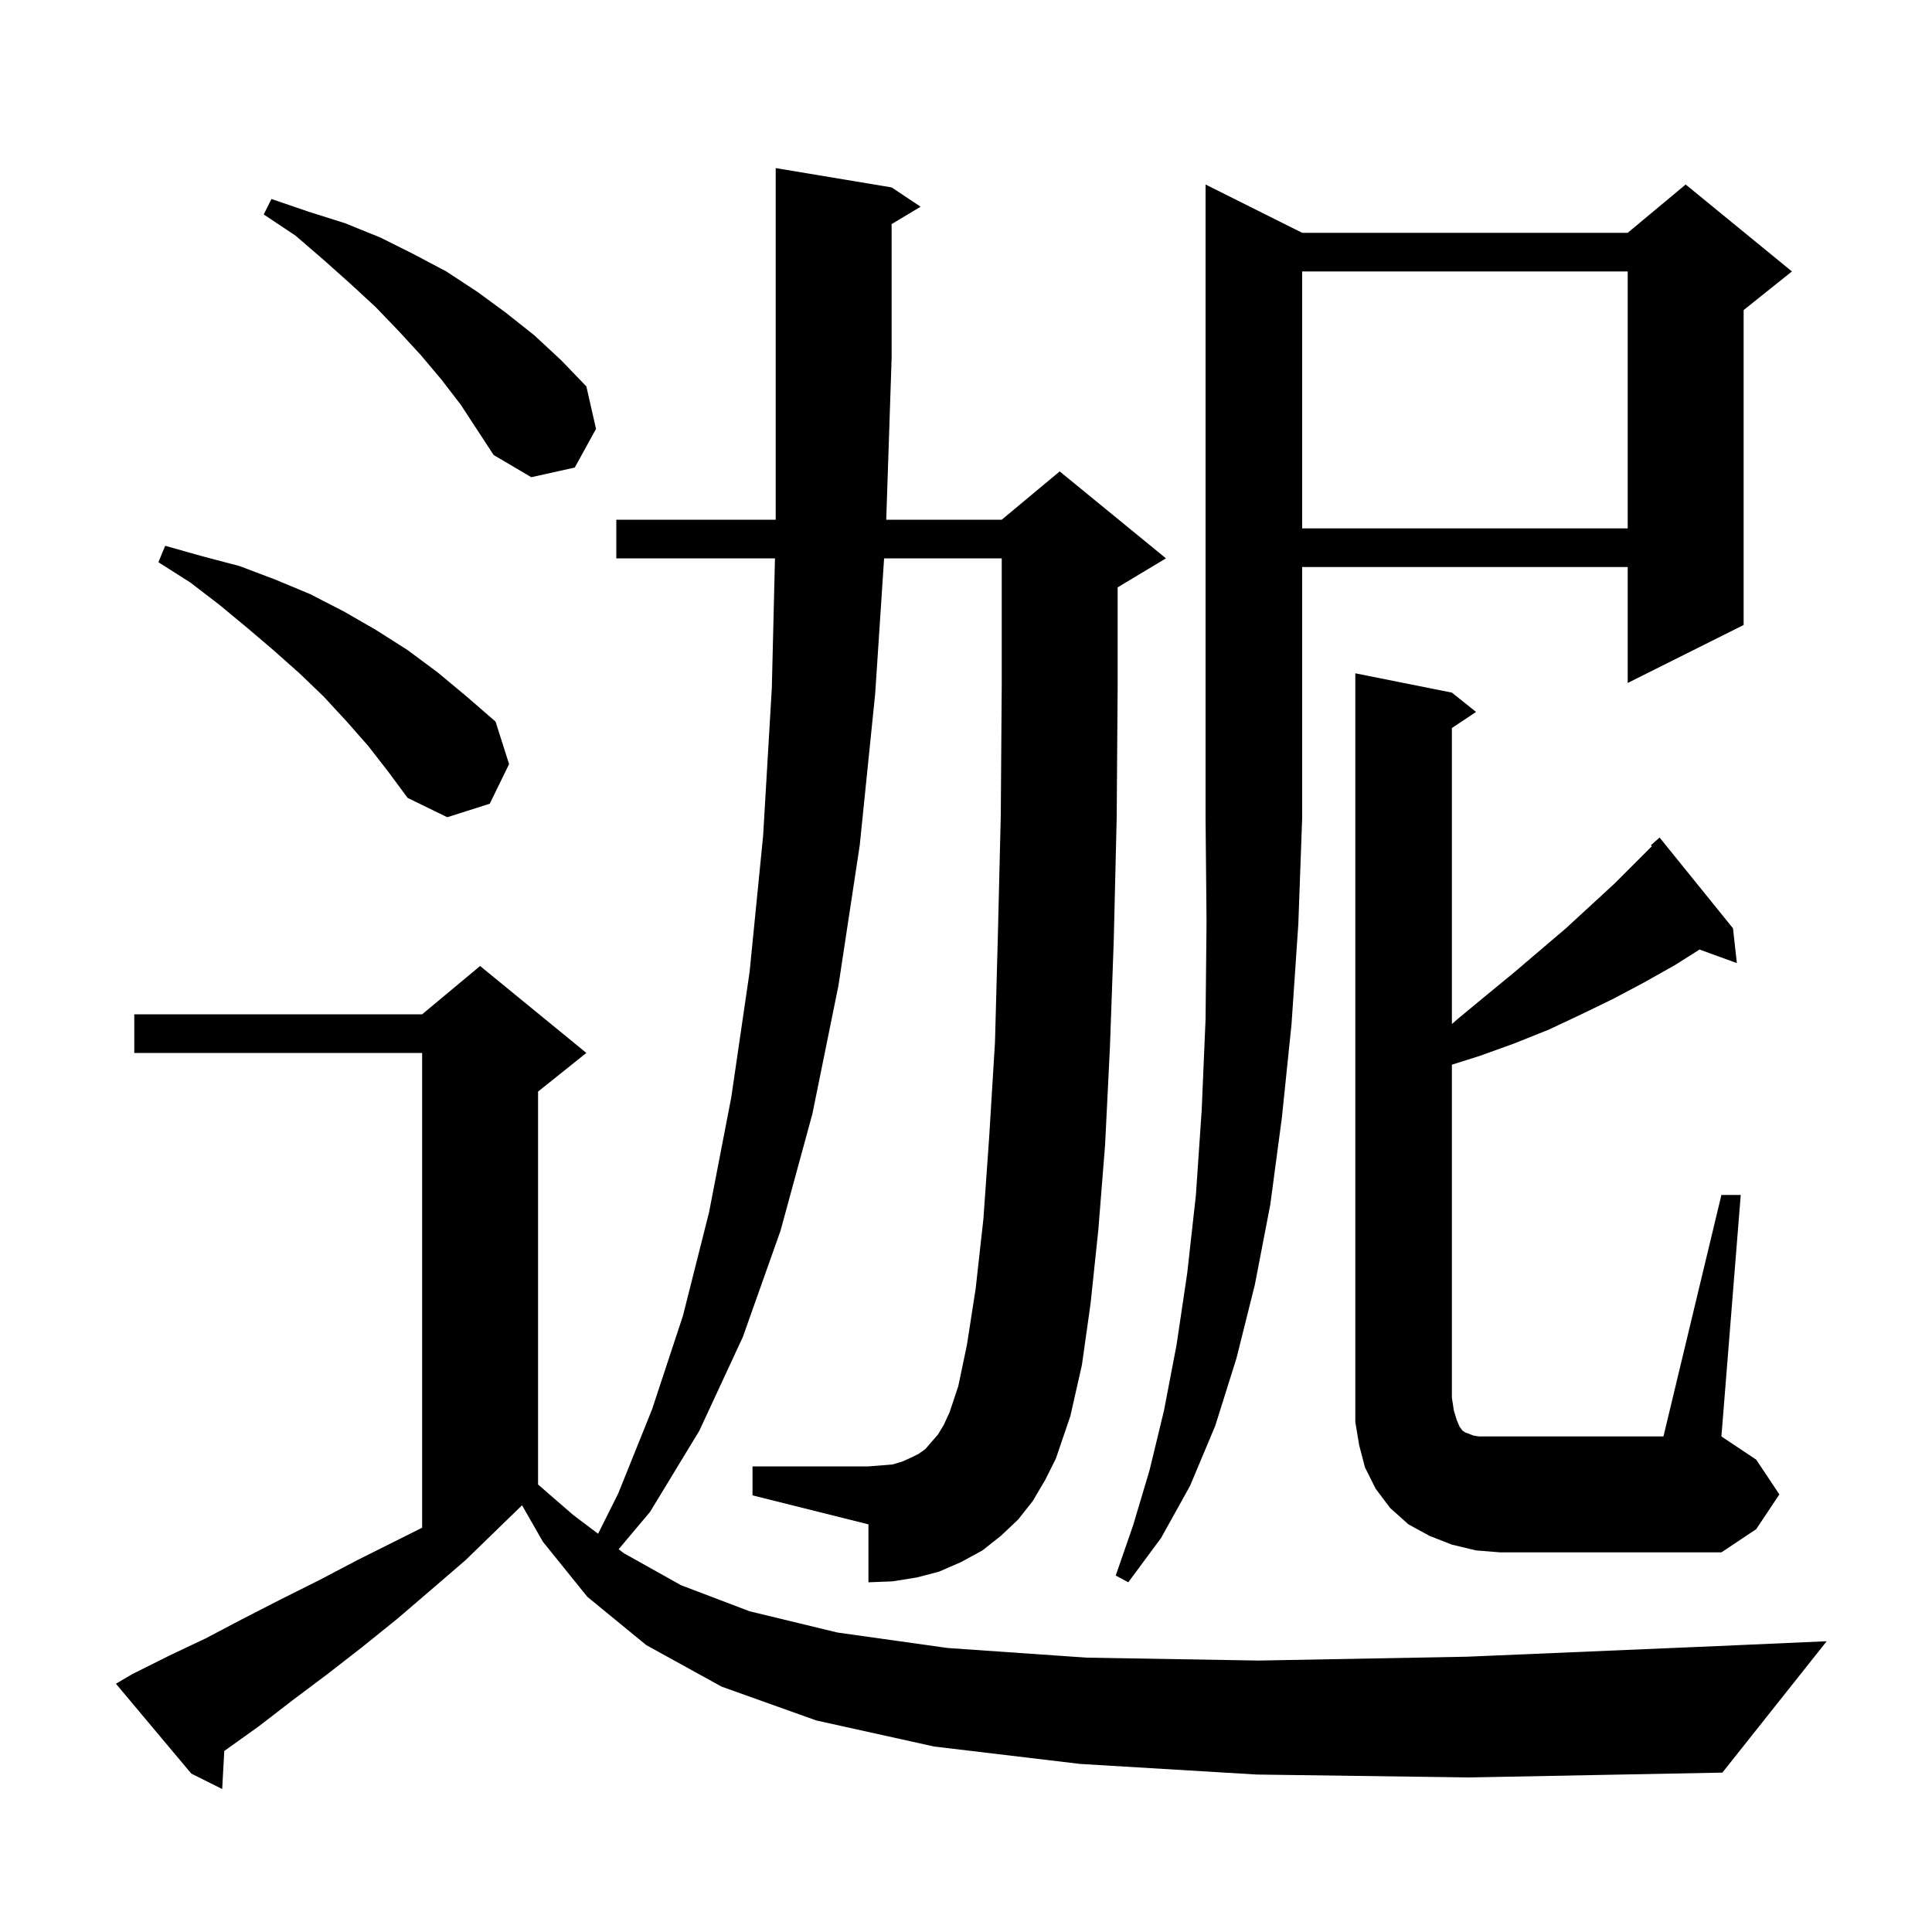<svg xmlns="http://www.w3.org/2000/svg" xmlns:xlink="http://www.w3.org/1999/xlink" version="1.1" baseProfile="full" viewBox="0 0 200 200" width="200" height="200"><g fill="currentColor"><path d="M 130.1 183.7 L 111.8 182.6 L 96.7 180.8 L 84.5 178.1 L 74.7 174.6 L 66.9 170.3 L 60.8 165.3 L 56.2 159.6 L 54.044 155.828 L 54.033 155.833 L 48.2 161.5 L 44.6 164.6 L 41.1 167.6 L 37.5 170.5 L 33.9 173.3 L 30.3 176.0 L 26.8 178.7 L 23.3 181.2 L 23.219 181.255 L 23.0 185.2 L 19.8 183.6 L 12.0 174.3 L 13.7 173.3 L 17.5 171.4 L 21.3 169.6 L 25.1 167.6 L 29.0 165.6 L 33.0 163.6 L 37.0 161.5 L 43.7 158.15 L 43.7 109.0 L 13.9 109.0 L 13.9 105.0 L 43.7 105.0 L 49.7 100.0 L 60.7 109.0 L 55.7 113.0 L 55.7 153.675 L 59.3 156.8 L 61.914 158.773 L 64.0 154.6 L 67.5 145.9 L 70.7 136.2 L 73.4 125.5 L 75.7 113.6 L 77.6 100.6 L 79.0 86.5 L 79.9 71.2 L 80.225 57.8 L 63.8 57.8 L 63.8 53.8 L 80.3 53.8 L 80.3 17.4 L 92.3 19.4 L 95.3 21.4 L 92.3 23.2 L 92.3 37.1 L 91.743 53.8 L 103.7 53.8 L 109.7 48.8 L 120.7 57.8 L 115.7 60.8 L 115.7 70.8 L 115.6 84.6 L 115.3 97.2 L 114.9 108.4 L 114.4 118.5 L 113.7 127.3 L 112.9 134.9 L 112.0 141.3 L 110.8 146.6 L 109.3 151.0 L 108.2 153.2 L 106.9 155.4 L 105.4 157.3 L 103.6 159.0 L 101.7 160.5 L 99.5 161.7 L 97.2 162.7 L 94.9 163.3 L 92.4 163.7 L 89.9 163.8 L 89.9 157.8 L 77.9 154.8 L 77.9 151.8 L 89.9 151.8 L 91.2 151.7 L 92.4 151.6 L 93.4 151.3 L 94.3 150.9 L 95.1 150.5 L 95.8 150.0 L 96.4 149.3 L 97.1 148.5 L 97.7 147.5 L 98.3 146.2 L 99.2 143.5 L 100.1 139.2 L 101.0 133.4 L 101.8 126.2 L 102.4 117.7 L 103.0 107.9 L 103.3 96.8 L 103.6 84.4 L 103.7 70.8 L 103.7 57.8 L 91.522 57.8 L 90.6 71.8 L 89.0 87.5 L 86.8 102.0 L 84.1 115.3 L 80.8 127.4 L 76.9 138.4 L 72.4 148.1 L 67.3 156.5 L 64.04 160.378 L 64.6 160.8 L 70.5 164.1 L 77.6 166.8 L 86.7 169.0 L 98.1 170.6 L 112.5 171.6 L 130.3 171.9 L 151.9 171.5 L 177.8 170.4 L 189.1 169.9 L 178.3 183.5 L 152.1 184.0 Z M 134.8 24.1 L 168.5 24.1 L 174.5 19.1 L 185.5 28.1 L 180.5 32.1 L 180.5 64.7 L 168.5 70.7 L 168.5 58.7 L 134.8 58.7 L 134.8 84.7 L 134.4 95.7 L 133.7 106.0 L 132.7 115.7 L 131.5 124.7 L 129.9 133.0 L 128.0 140.6 L 125.8 147.6 L 123.2 153.8 L 120.2 159.2 L 116.8 163.8 L 115.5 163.1 L 117.3 157.9 L 119.0 152.2 L 120.5 146.0 L 121.8 139.2 L 122.9 131.8 L 123.8 123.7 L 124.4 114.9 L 124.8 105.5 L 124.9 95.4 L 124.8 84.7 L 124.8 19.1 Z M 178.2 123.7 L 180.2 123.7 L 178.2 148.7 L 181.8 151.1 L 184.2 154.7 L 181.8 158.3 L 178.2 160.7 L 155.3 160.7 L 152.8 160.5 L 150.3 159.9 L 148.0 159.0 L 145.8 157.8 L 143.9 156.1 L 142.4 154.1 L 141.3 151.9 L 140.7 149.6 L 140.3 147.2 L 140.3 69.7 L 150.3 71.7 L 152.8 73.7 L 150.3 75.367 L 150.3 106.003 L 151.0 105.4 L 153.9 103.0 L 156.7 100.7 L 162.1 96.1 L 167.1 91.5 L 170.999 87.601 L 170.9 87.5 L 171.8 86.7 L 179.4 96.1 L 179.8 99.7 L 175.935 98.295 L 173.4 99.9 L 170.2 101.7 L 167.0 103.4 L 163.7 105.0 L 160.3 106.6 L 156.8 108.0 L 153.2 109.3 L 150.3 110.216 L 150.3 144.7 L 150.5 146.0 L 150.8 147.0 L 151.1 147.7 L 151.4 148.1 L 151.7 148.3 L 152.0 148.4 L 152.5 148.6 L 153.1 148.7 L 172.2 148.7 Z M 38.1 77.2 L 35.9 74.7 L 33.5 72.1 L 31.0 69.7 L 28.3 67.3 L 25.6 65.0 L 22.7 62.6 L 19.7 60.3 L 16.4 58.2 L 17.1 56.5 L 21.0 57.6 L 24.8 58.6 L 28.5 60.0 L 32.1 61.5 L 35.6 63.3 L 38.9 65.2 L 42.2 67.3 L 45.3 69.6 L 48.3 72.1 L 51.3 74.7 L 52.7 79.1 L 50.7 83.2 L 46.3 84.6 L 42.2 82.6 L 40.2 79.9 Z M 134.8 28.1 L 134.8 54.7 L 168.5 54.7 L 168.5 28.1 Z M 45.7 39.3 L 43.6 36.8 L 41.3 34.3 L 38.9 31.8 L 36.3 29.4 L 33.5 26.9 L 30.6 24.4 L 27.3 22.2 L 28.1 20.6 L 31.9 21.9 L 35.7 23.1 L 39.4 24.6 L 42.8 26.3 L 46.2 28.1 L 49.4 30.2 L 52.4 32.4 L 55.3 34.7 L 58.1 37.3 L 60.7 40.0 L 61.7 44.4 L 59.5 48.4 L 55.0 49.4 L 51.1 47.1 L 47.7 41.9 Z "/></g></svg>